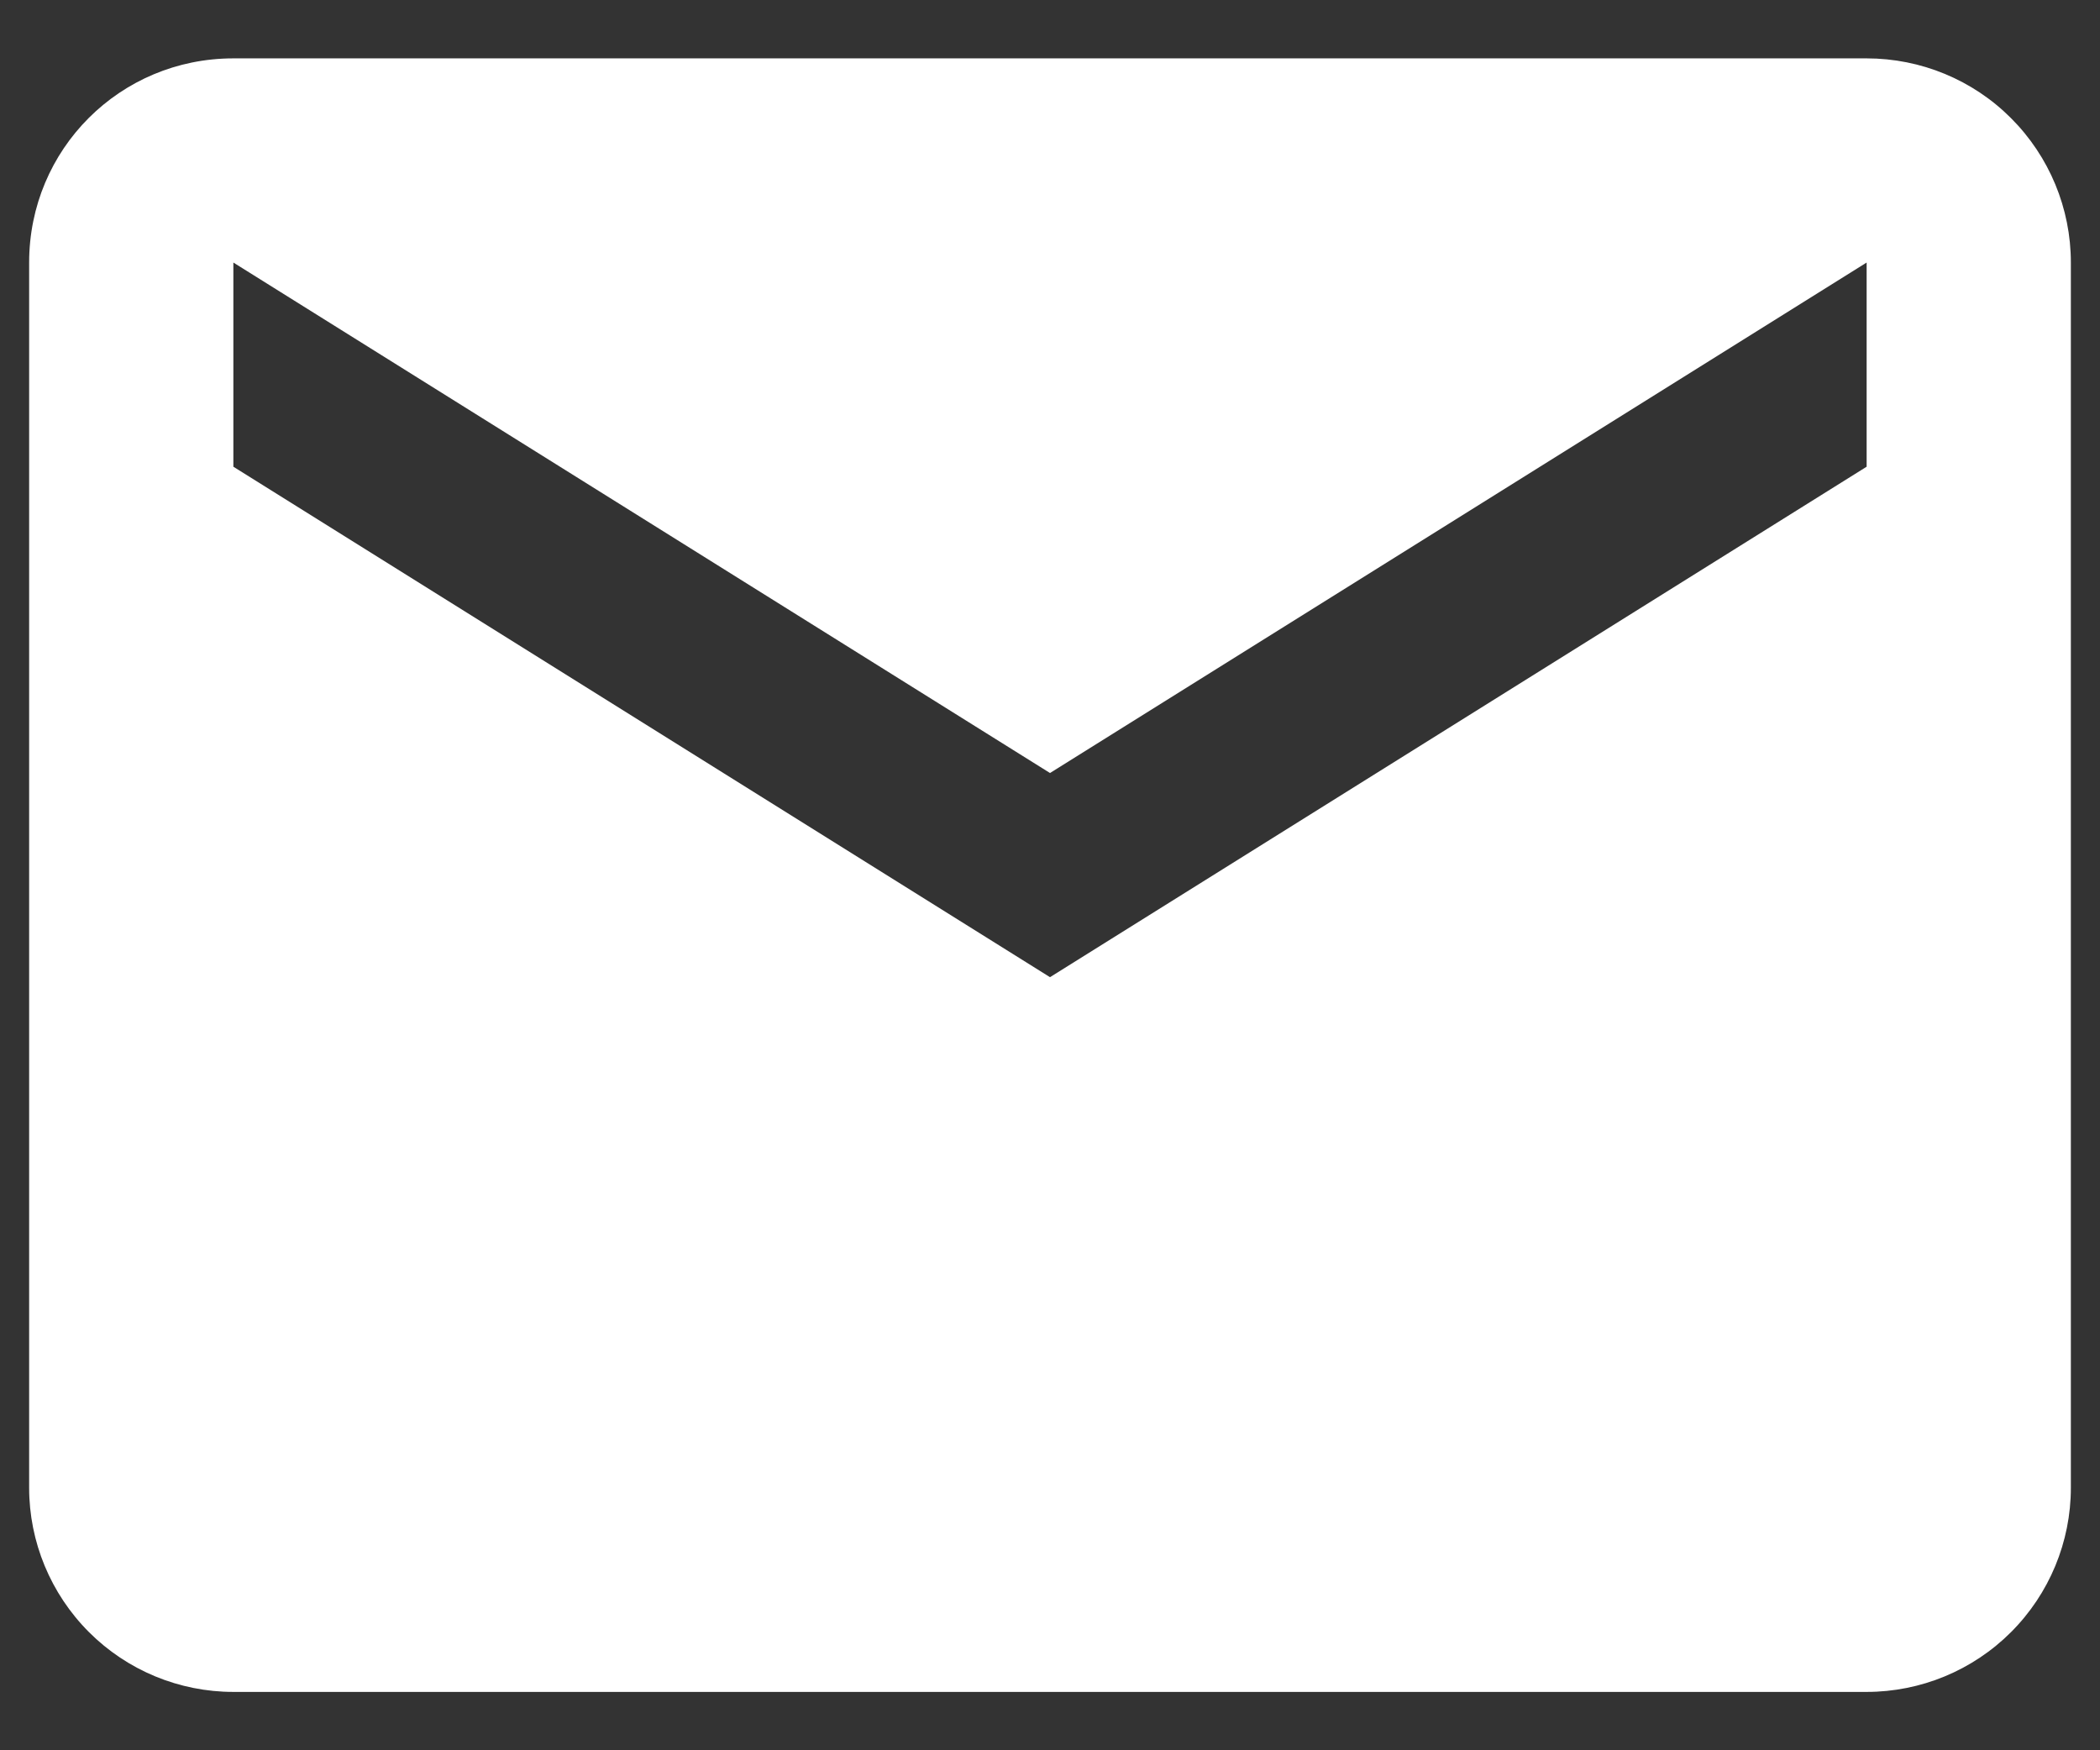 <svg width="24" height="20" viewBox="0 0 24 20" fill="none" xmlns="http://www.w3.org/2000/svg">
<rect x="0" y="0" width="24" height="20" fill="#333333" stroke="none"/>
<path d="M21.333 5.333L12 11.166L2.667 5.333V3L12 8.833L21.333 3M21.333 0.667H2.667C1.372 0.667 0.333 1.705 0.333 3V17C0.333 17.619 0.579 18.212 1.017 18.65C1.454 19.087 2.048 19.333 2.667 19.333H21.333C21.952 19.333 22.546 19.087 22.983 18.65C23.421 18.212 23.667 17.619 23.667 17V3C23.667 2.381 23.421 1.788 22.983 1.35C22.546 0.912 21.952 0.667 21.333 0.667Z" fill="white"/>
</svg>
